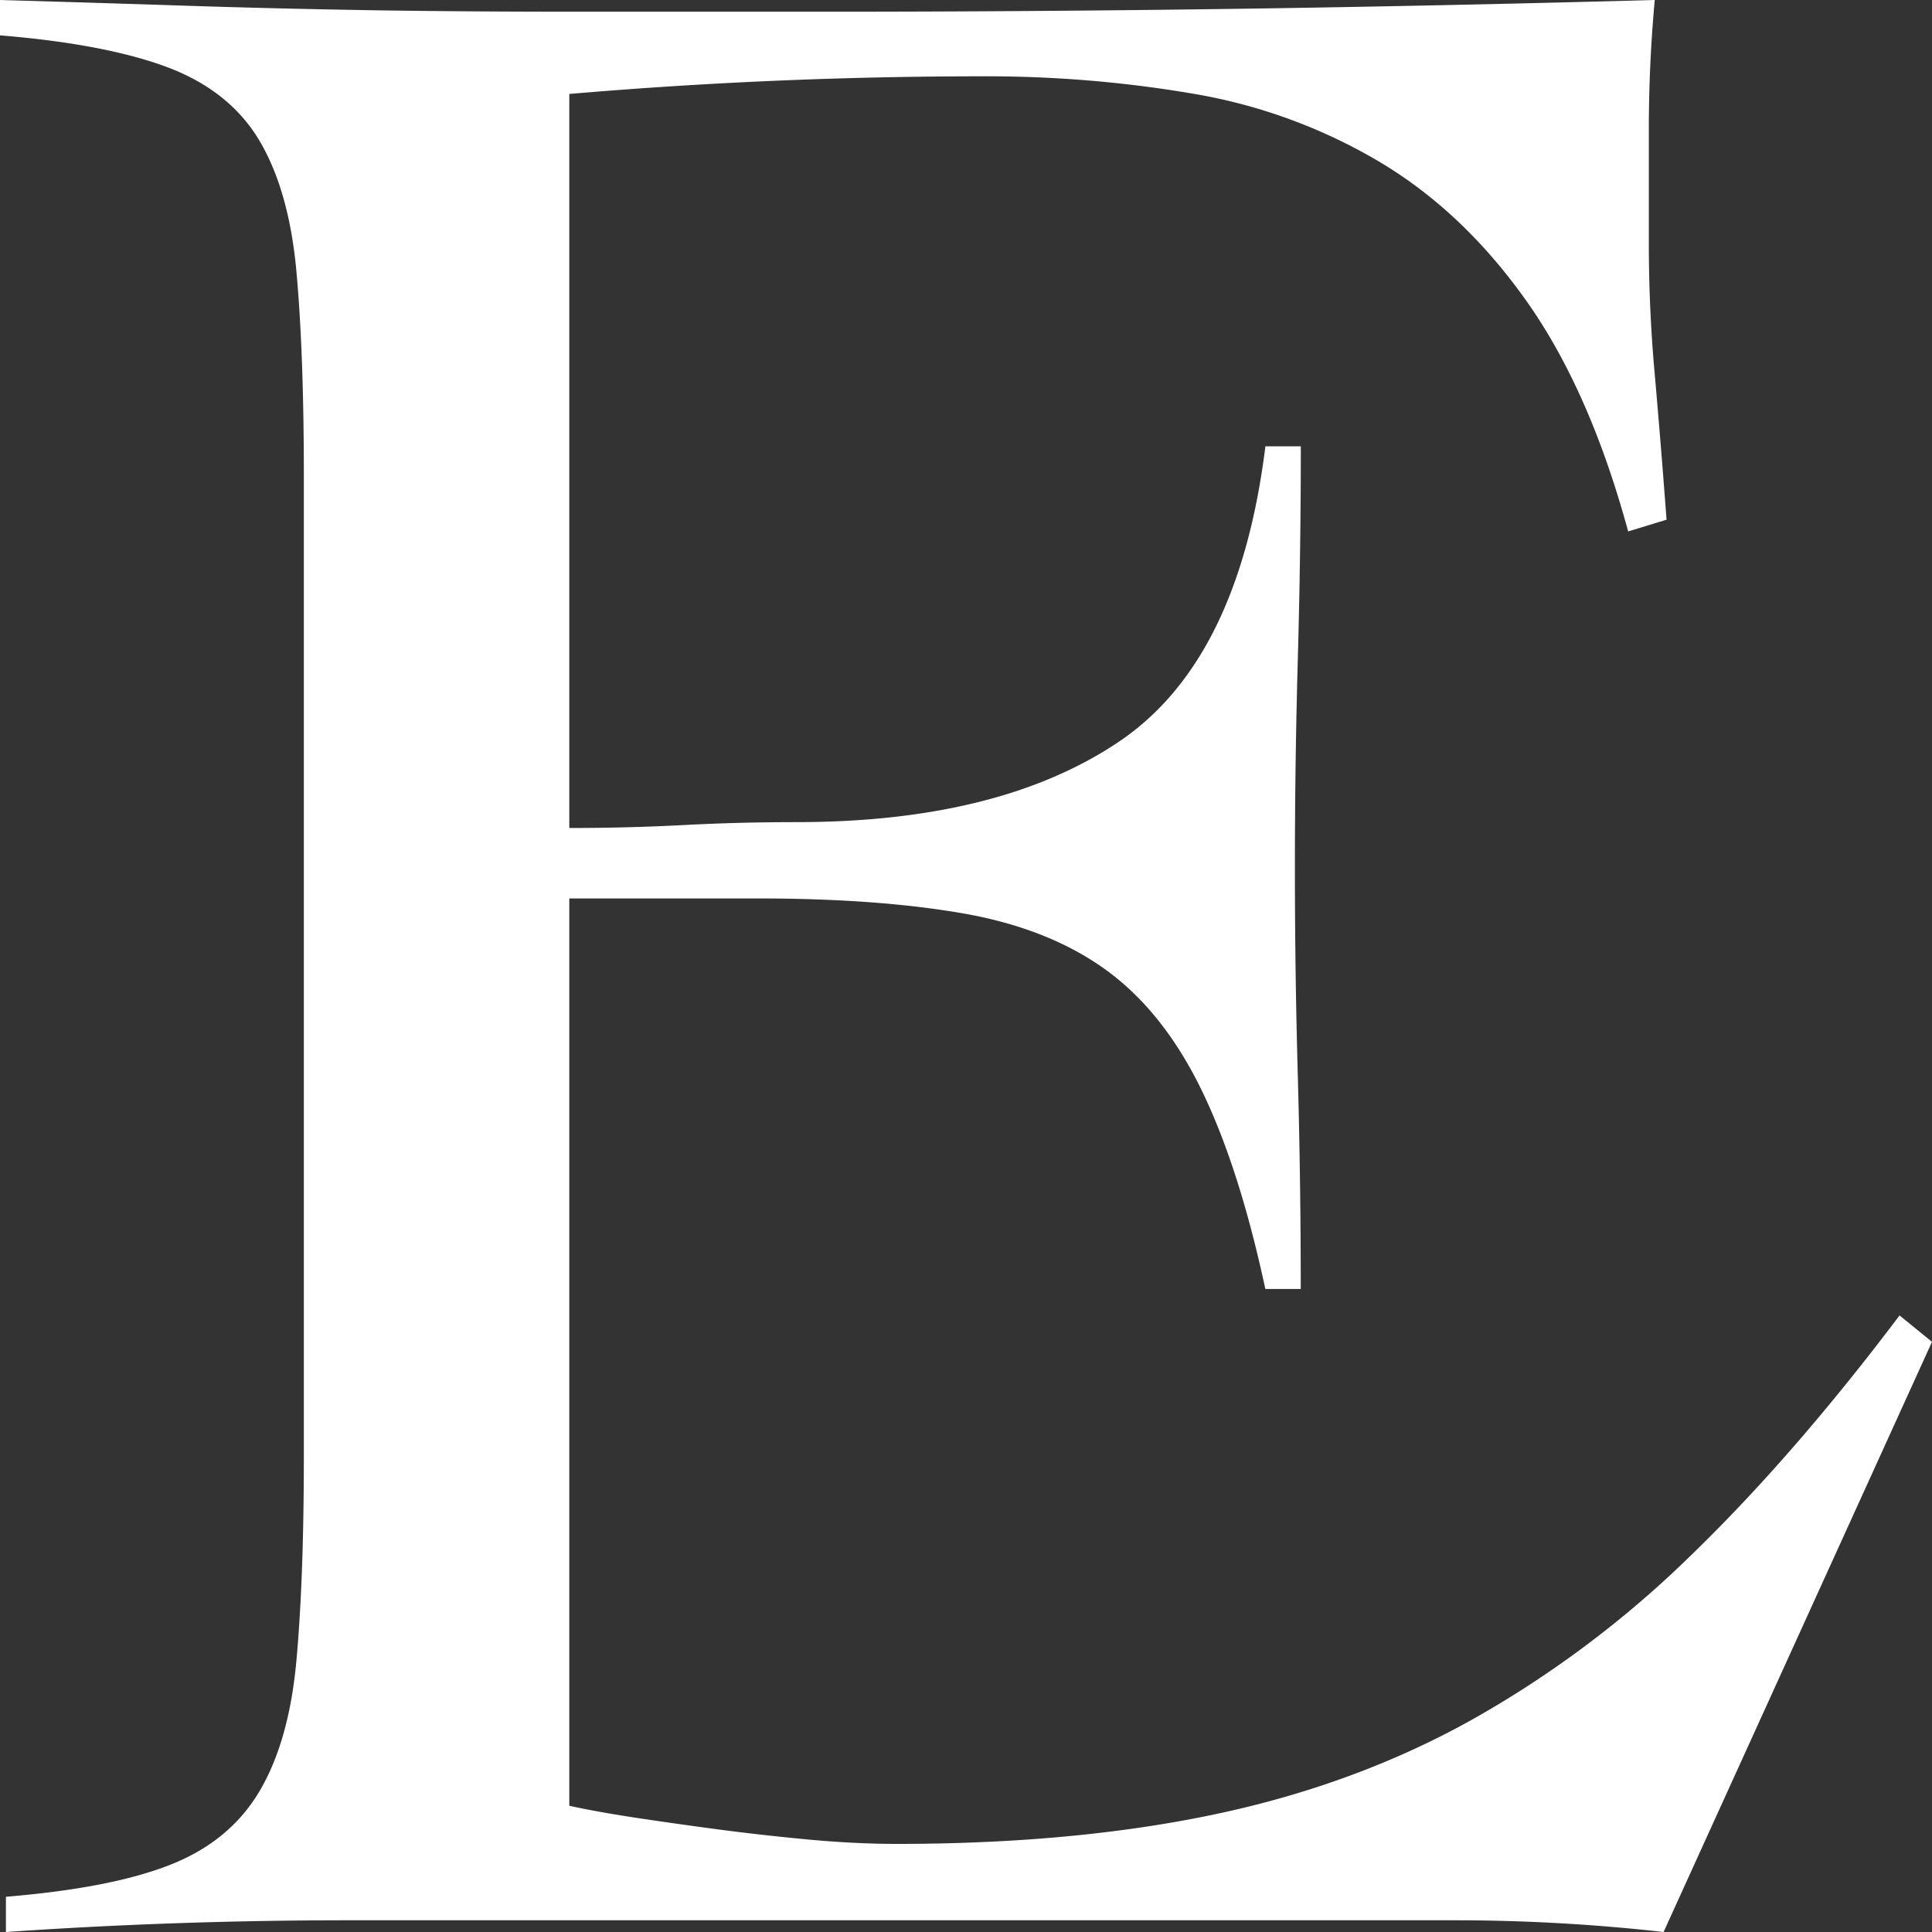 <svg width="30" height="30" xmlns="http://www.w3.org/2000/svg"><rect width="100%" height="100%" fill="#333333" stroke="none"/><path d="M8.84 28.04c.275.06.61.121 1.007.182.397.06.825.121 1.283.182.458.061.931.114 1.42.16.488.045.946.068 1.374.068 1.832 0 3.473-.152 4.923-.456 1.45-.304 2.779-.79 3.985-1.459a16.236 16.236 0 0 0 3.412-2.553c1.069-1.033 2.153-2.28 3.252-3.738l.504.41L25.832 30a29.045 29.045 0 0 0-3.206-.182H5.405A77.43 77.43 0 0 0 .092 30v-.547c1.099-.091 1.954-.258 2.564-.502.611-.243 1.07-.623 1.375-1.14.305-.516.496-1.192.572-2.028.076-.836.115-1.892.115-3.169V7.386c0-1.277-.039-2.333-.115-3.169-.076-.836-.267-1.512-.572-2.029-.306-.516-.78-.896-1.42-1.14C1.969.806 1.099.639 0 .549V0c1.038.03 2.023.06 2.954.091.932.03 1.893.053 2.886.069.992.015 2.045.022 3.16.022h3.779c2.137 0 4.274-.015 6.412-.045C21.328.107 23.496.06 25.695 0a22.124 22.124 0 0 0-.092 1.96v1.824c0 .669.03 1.345.092 2.03.06.683.122 1.435.183 2.256l-.596.182c-.397-1.459-.923-2.652-1.58-3.579-.656-.927-1.42-1.649-2.29-2.165a8.403 8.403 0 0 0-2.862-1.049 19.05 19.05 0 0 0-3.298-.274 75.39 75.39 0 0 0-6.412.274v11.398c.61 0 1.198-.015 1.763-.045s1.153-.046 1.763-.046c2.107 0 3.779-.418 5.016-1.254 1.236-.836 1.992-2.363 2.267-4.582h.55c0 1.094-.016 2.189-.046 3.283a116.06 116.06 0 0 0 0 6.52c.03 1.094.045 2.188.045 3.282h-.55c-.274-1.276-.61-2.317-1.007-3.123-.397-.805-.893-1.42-1.488-1.846-.596-.426-1.336-.715-2.222-.867-.885-.152-1.939-.228-3.16-.228H8.84V28.04z" fill="#FFF" fill-rule="evenodd"/></svg>